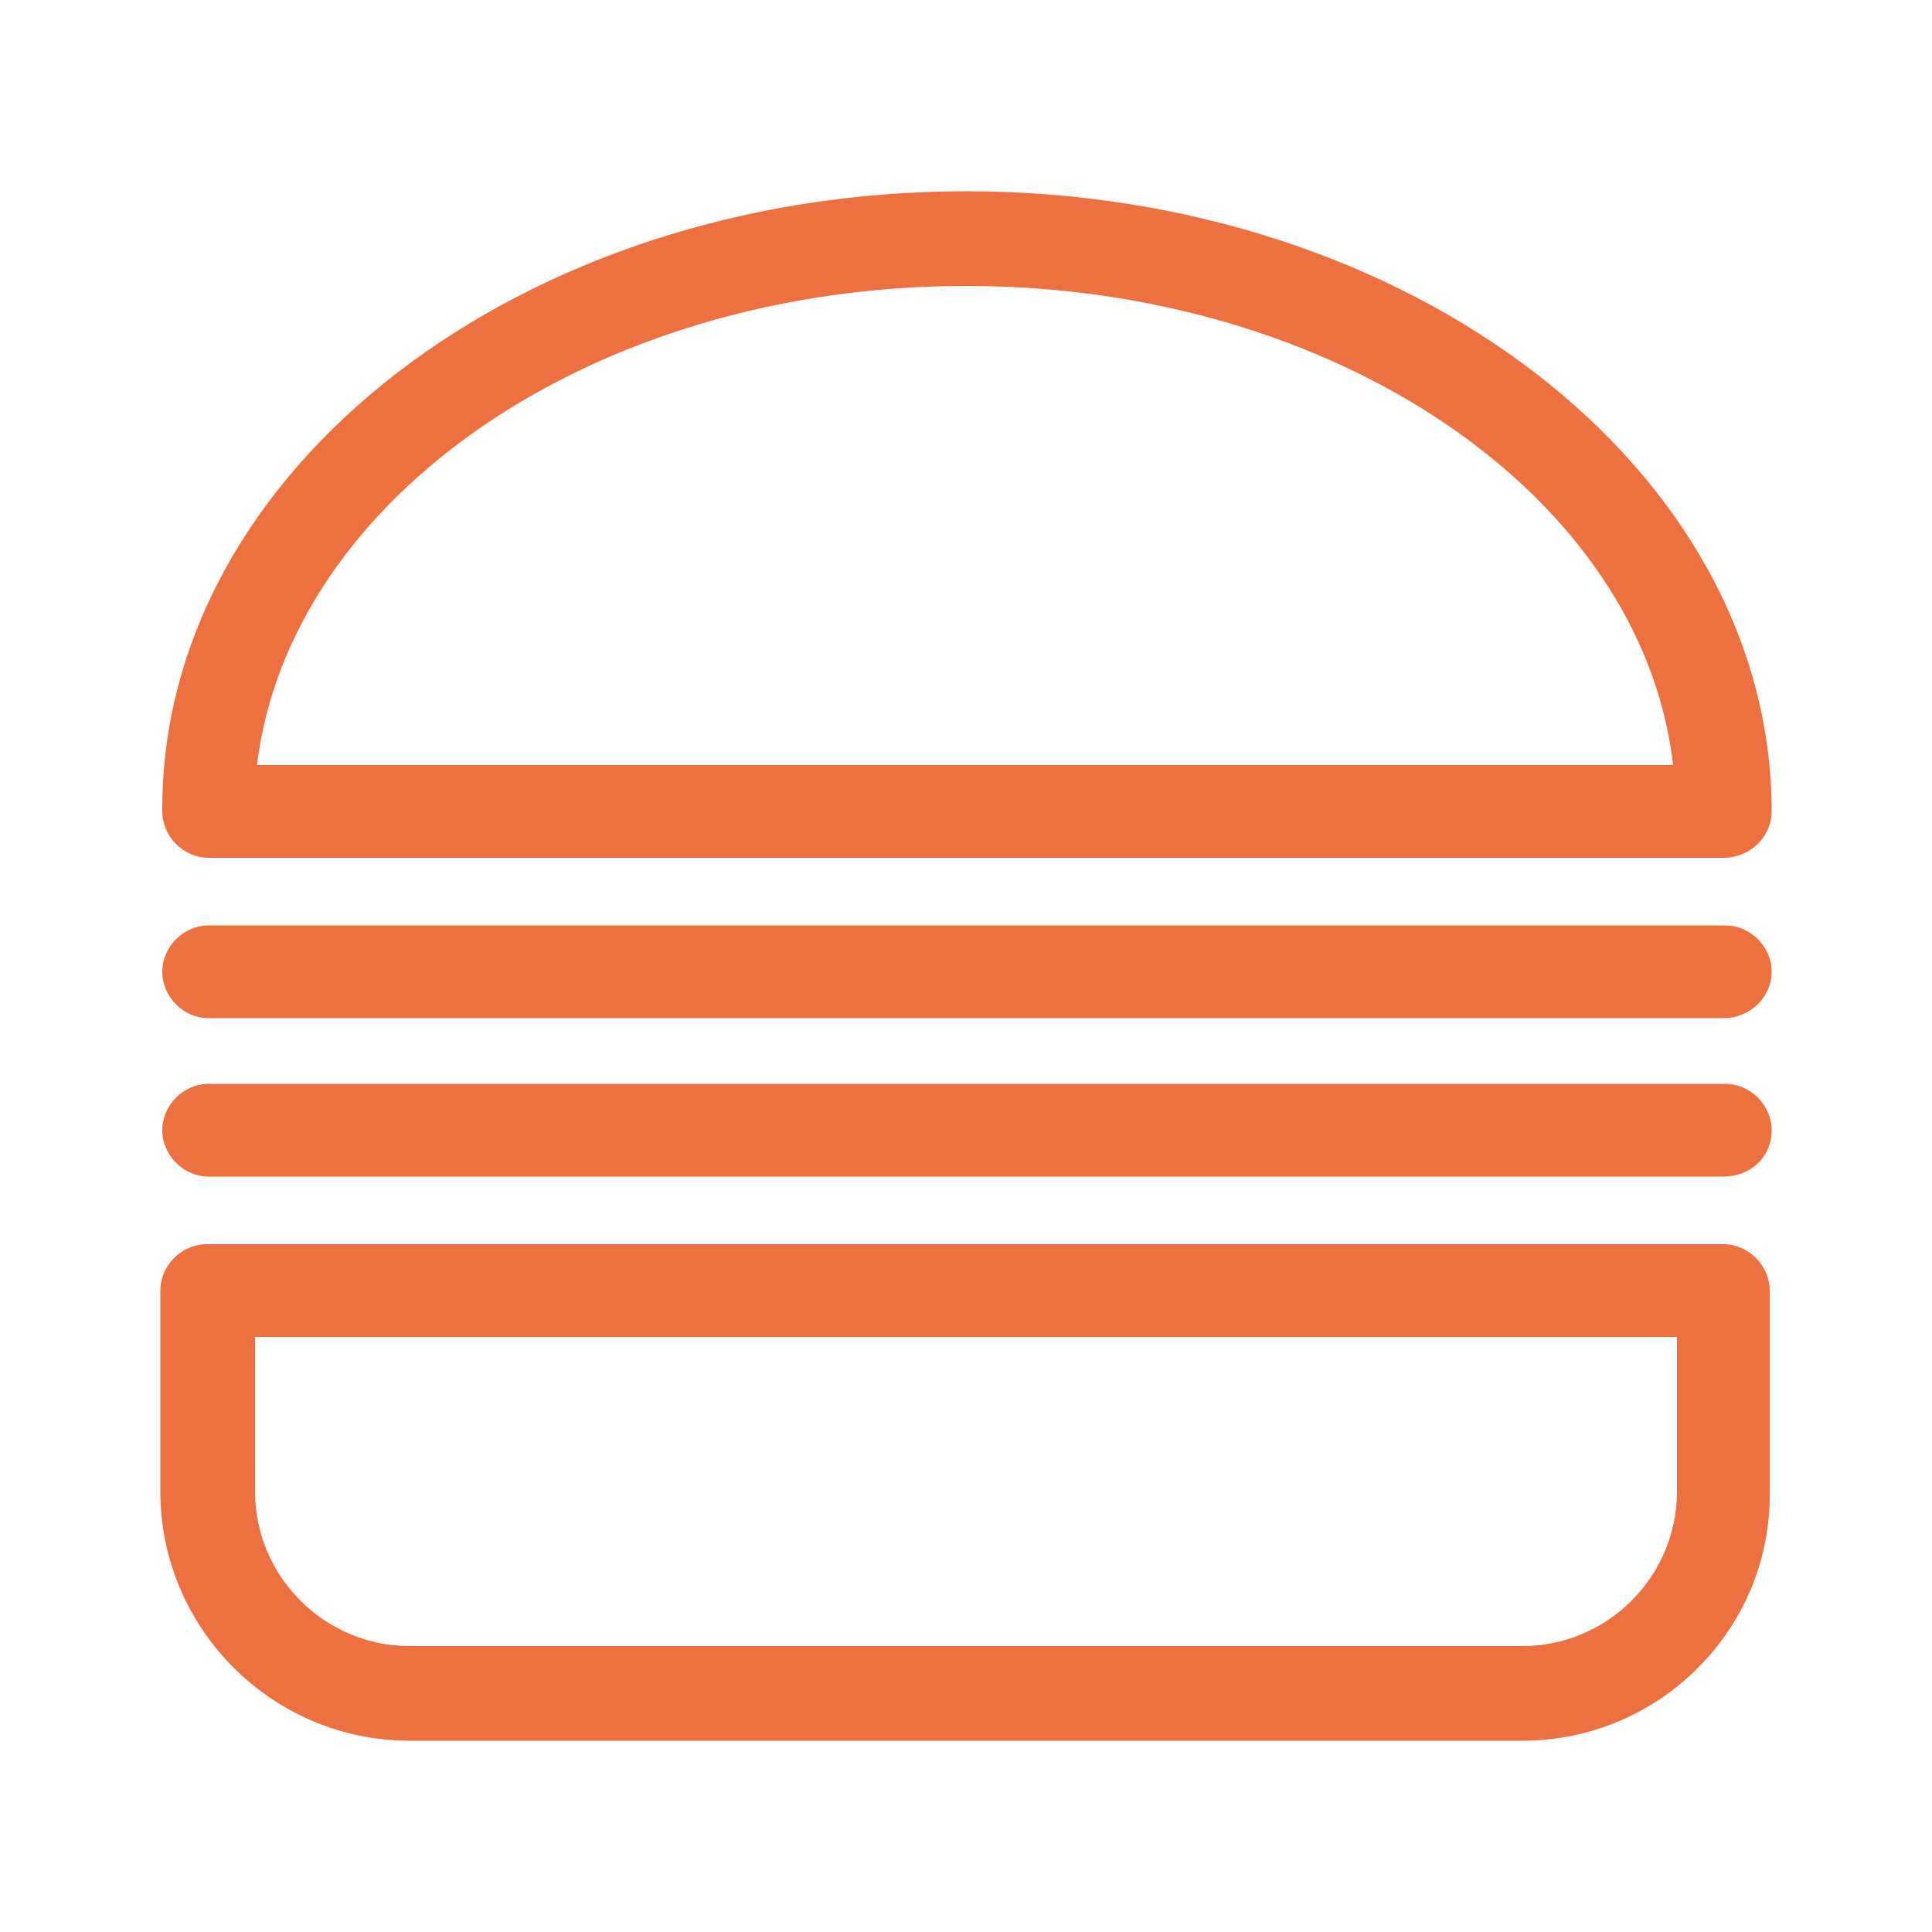 <?xml version="1.0" encoding="utf-8"?>
<!-- Generator: Adobe Illustrator 22.0.1, SVG Export Plug-In . SVG Version: 6.00 Build 0)  -->
<svg version="1.1" id="Layer_1" xmlns="http://www.w3.org/2000/svg" xmlns:xlink="http://www.w3.org/1999/xlink" x="0px" y="0px"
	 viewBox="0 0 100 100" style="enable-background:new 0 0 100 100;" xml:space="preserve">
<g>
	<g>
		<path d="M78.8,90.1H21.2c-7.1,0-12.9-5.8-12.9-12.9V66.8c0-1.3,1.1-2.4,2.4-2.4h78.5c1.3,0,2.4,1.1,2.4,2.4v10.4
			C91.7,84.3,85.9,90.1,78.8,90.1z M13.2,69.2v8c0,4.4,3.6,8,8,8h57.6c4.4,0,8-3.6,8-8v-8H13.2z" fill="#ed7040"/>
	</g>
	<g>
		<path d="M89.2,60.9H10.8c-1.3,0-2.4-1.1-2.4-2.4c0-1.3,1.1-2.4,2.4-2.4h78.5c1.3,0,2.4,1.1,2.4,2.4C91.7,59.9,90.6,60.9,89.2,60.9
			z" fill="#ed7040"/>
	</g>
	<g>
		<path d="M89.2,52.7H10.8c-1.3,0-2.4-1.1-2.4-2.4c0-1.3,1.1-2.4,2.4-2.4h78.5c1.3,0,2.4,1.1,2.4,2.4C91.7,51.6,90.6,52.7,89.2,52.7
			z" fill="#ed7040"/>
	</g>
	<g>
		<path d="M89.2,44.4H10.8c-1.3,0-2.4-1.1-2.4-2.4C8.3,24.3,27,9.9,50,9.9S91.7,24.3,91.7,42C91.7,43.3,90.6,44.4,89.2,44.4z
			 M13.3,39.6h73.3C85,25.7,69.2,14.8,50,14.8C30.8,14.8,15,25.7,13.3,39.6z" fill="#ed7040"/>
	</g>
</g>
</svg>
